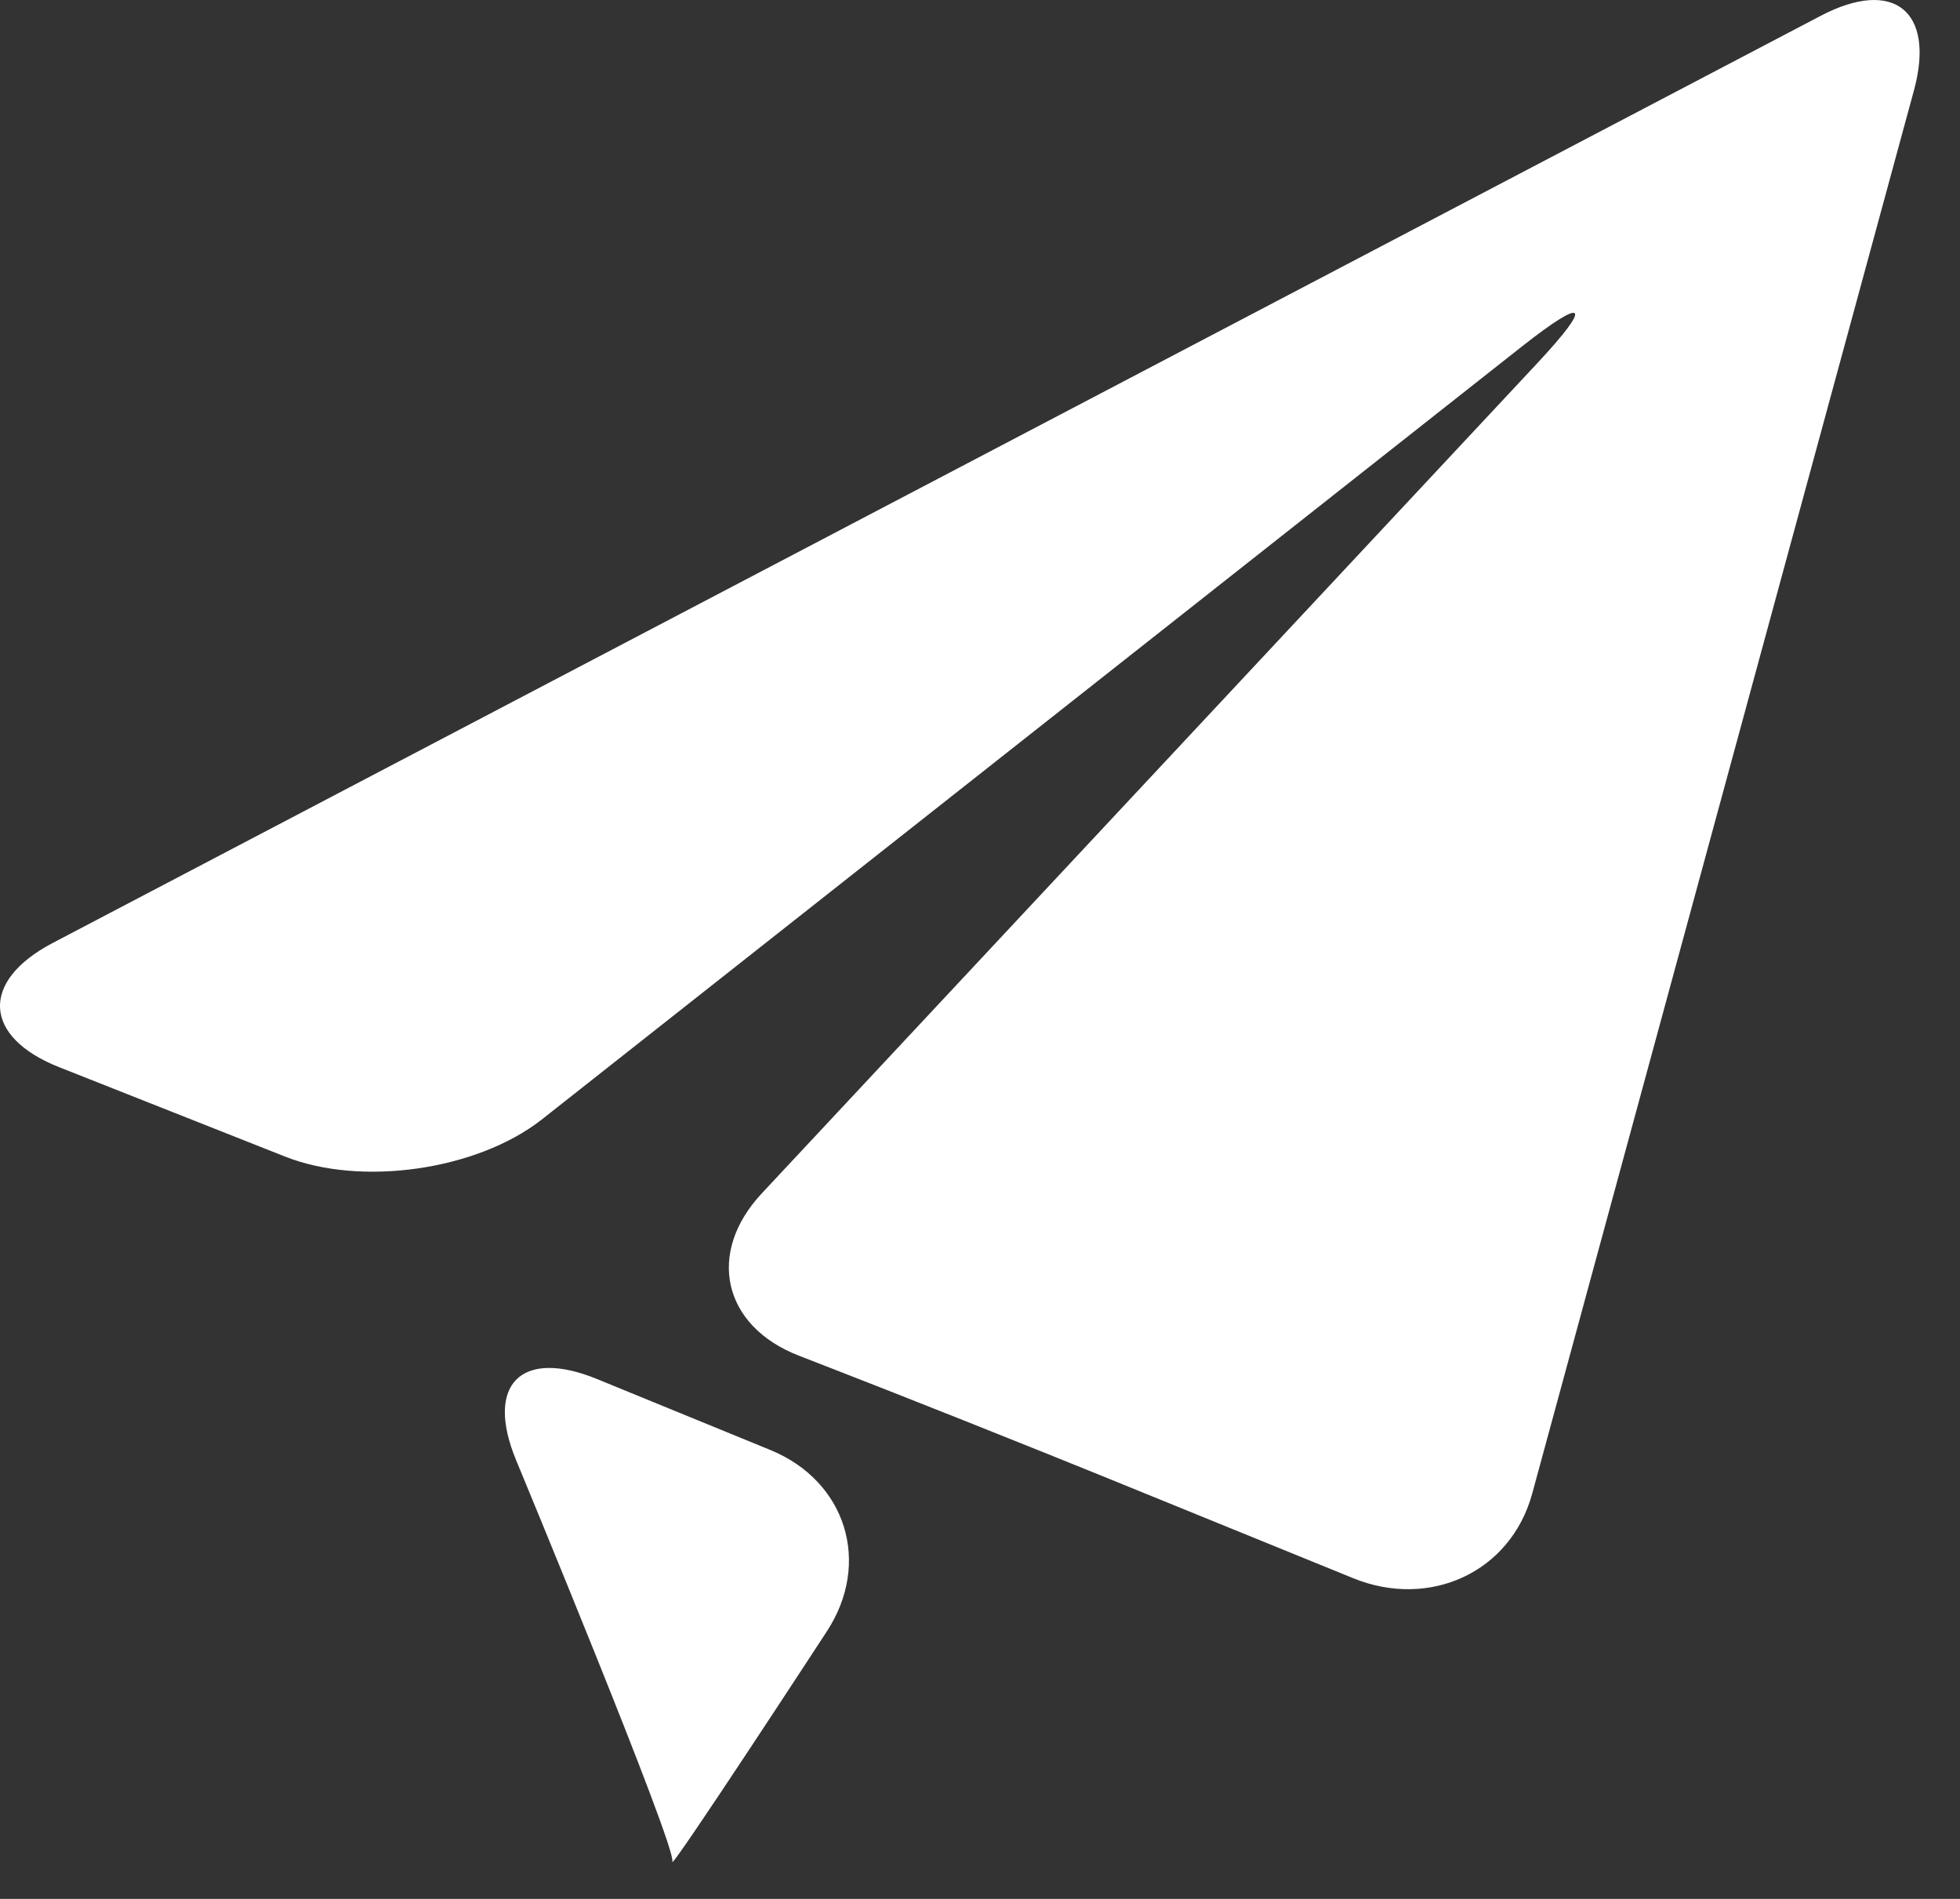 <svg width="32" height="31" viewBox="0 0 32 31" fill="none" xmlns="http://www.w3.org/2000/svg">
<rect x="0" y="0" width="32" height="31" fill="#333333" stroke="none"/>
<path d="M0.859 15.395C-0.328 16.018 -0.278 16.93 0.966 17.422L4.653 18.881C5.898 19.375 7.782 19.105 8.838 18.282L24.848 5.656C25.9 4.828 26.013 4.95 25.099 5.929L12.443 19.476C11.526 20.451 11.797 21.65 13.046 22.133L13.478 22.301C14.727 22.784 16.764 23.596 18.005 24.1L22.094 25.765C23.336 26.27 24.663 25.675 25.016 24.382L31.248 1.476C31.6 0.183 30.917 -0.365 29.73 0.256L0.859 15.395Z" fill="white"/>
<path d="M10.977 30.391C10.904 30.61 13.498 26.635 13.498 26.635C14.232 25.515 13.815 24.178 12.576 23.671L9.747 22.513C8.508 22.006 7.914 22.601 8.427 23.839C8.427 23.84 11.052 30.167 10.977 30.392L10.977 30.391Z" fill="white"/>
</svg>
